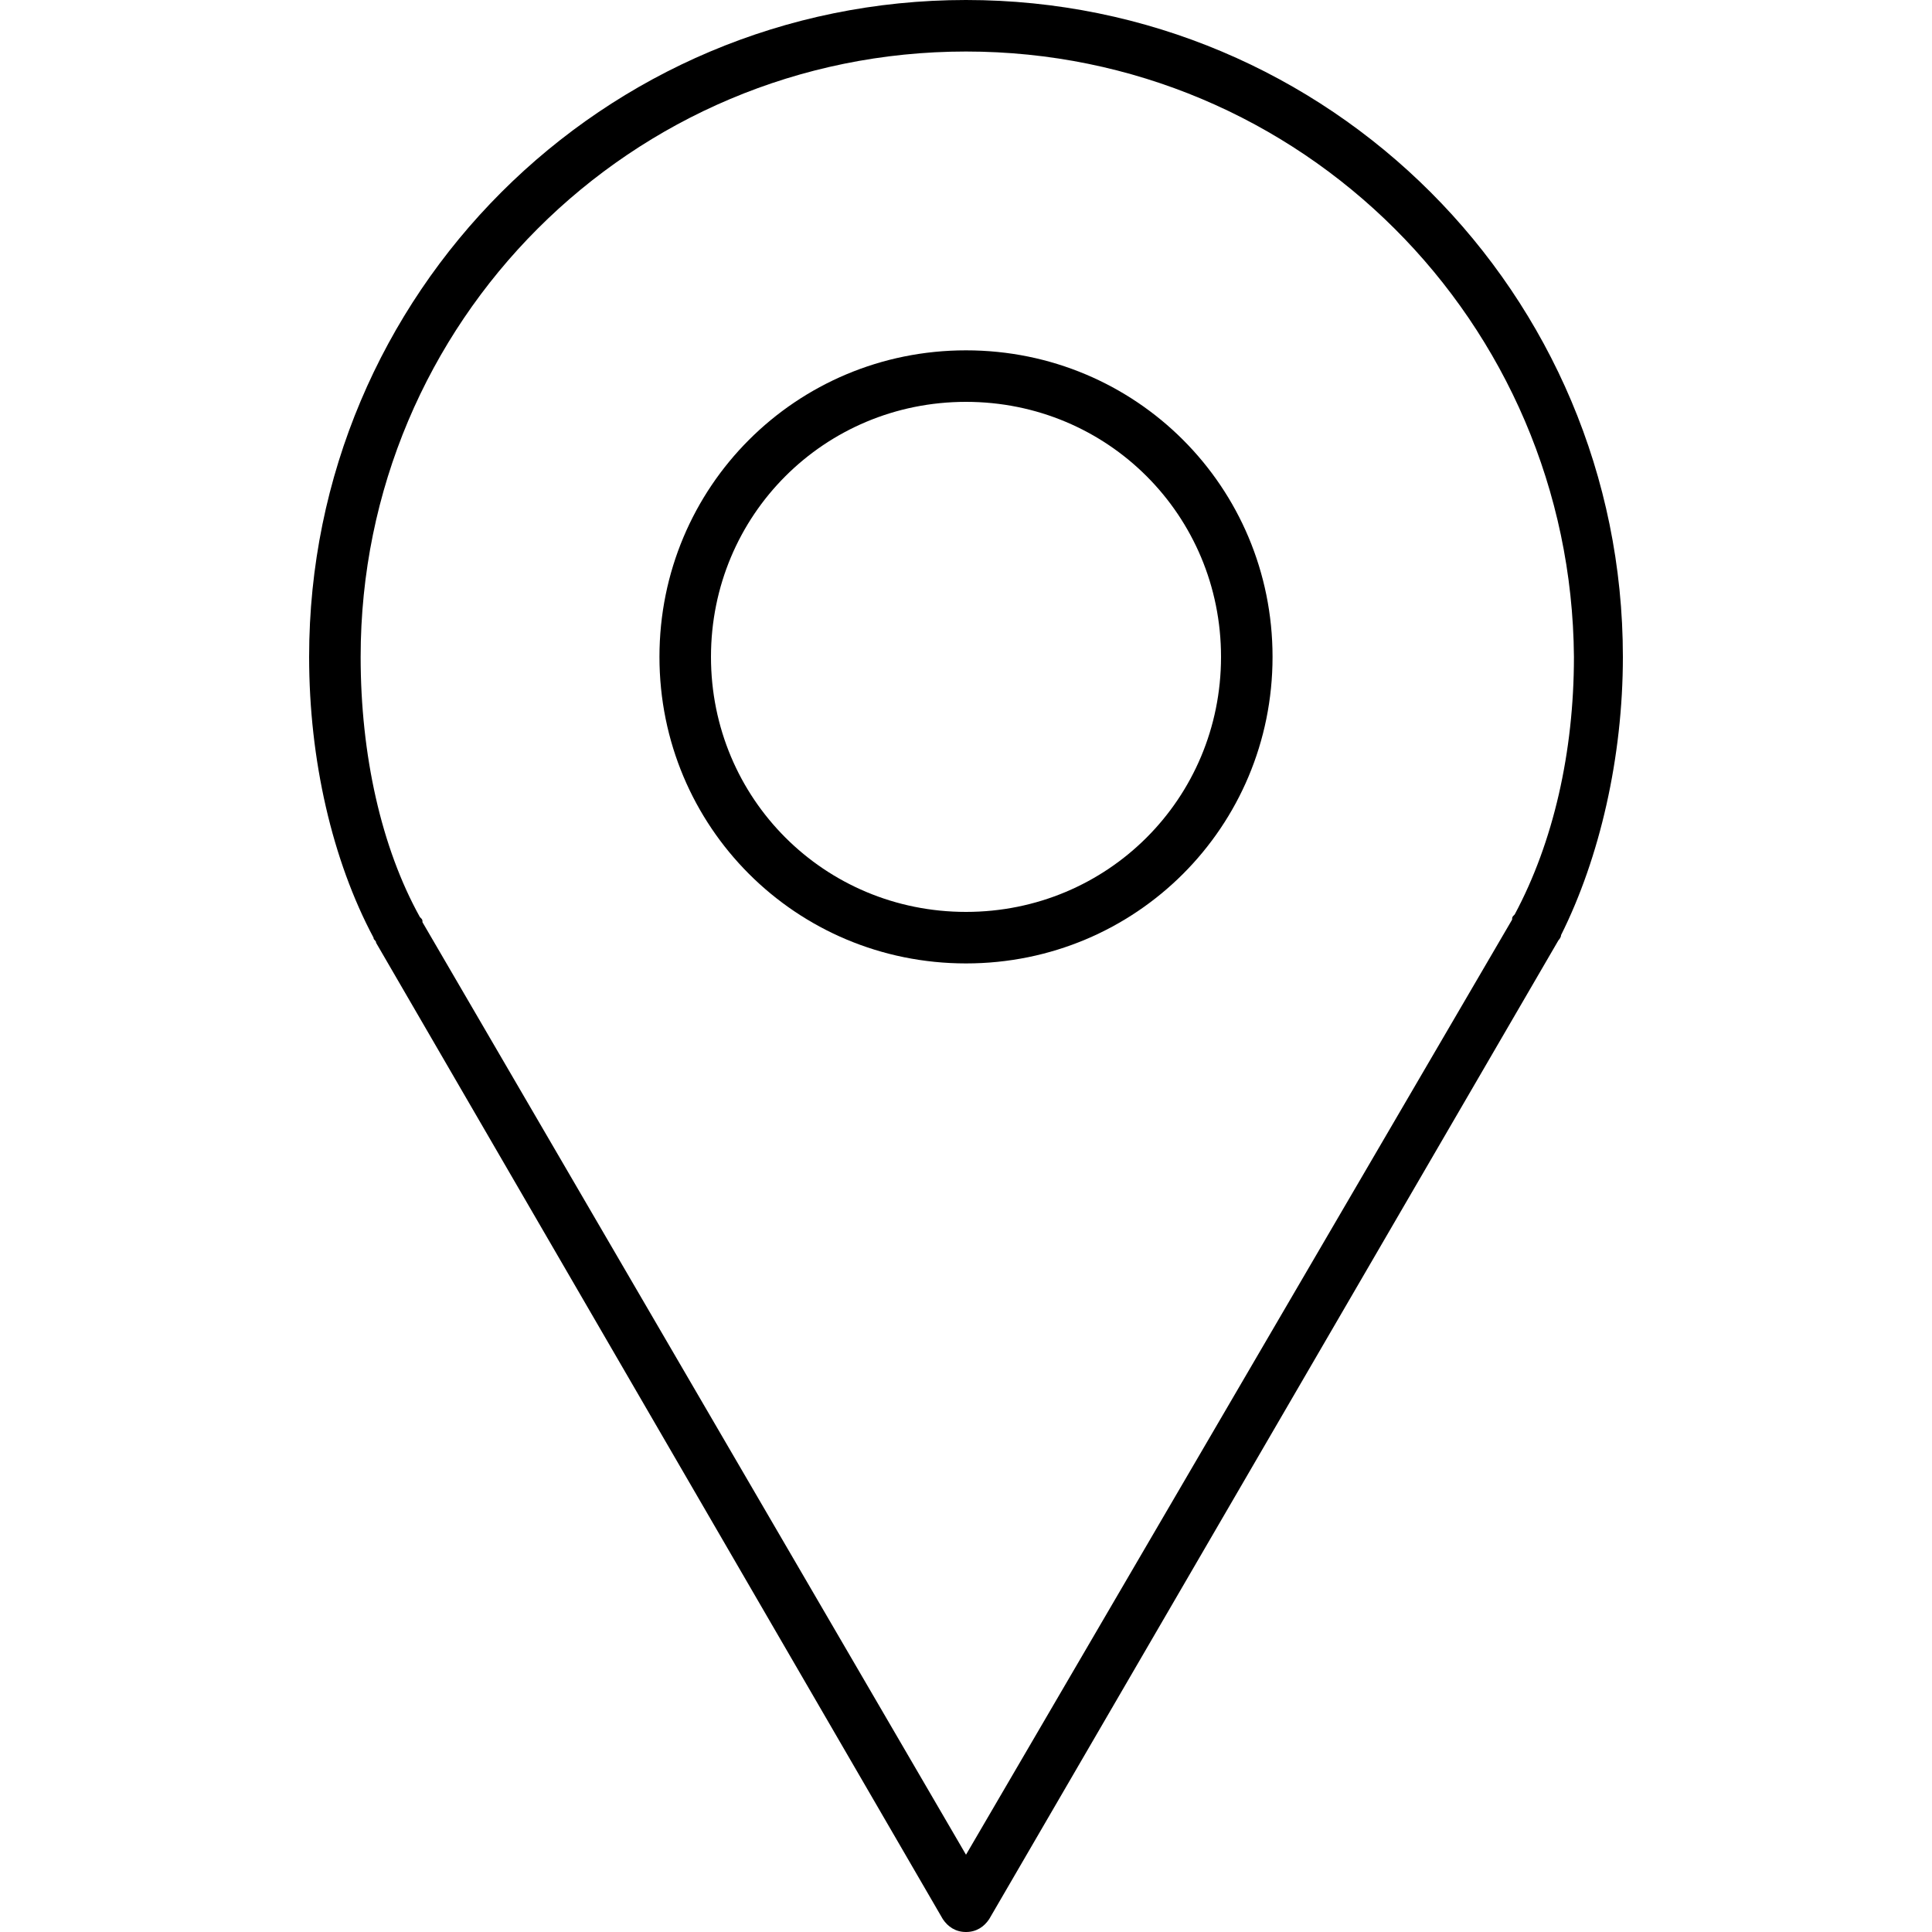 <svg xmlns="http://www.w3.org/2000/svg" xmlns:xlink="http://www.w3.org/1999/xlink" xml:space="preserve" enable-background="new 0 0 75 75" viewBox="0 0 75 75"><path d="M37.5 75c-.4 0-.7-.2-.9-.5l-22-37.9c0-.1-.1-.1-.1-.2-1.6-3-2.5-6.9-2.5-10.9C12 11.4 23.4 0 37.5 0S63 11.4 63 25.5c0 3.9-.9 7.8-2.4 10.8 0 .1-.1.2-.1.2l-22.1 38c-.2.3-.5.5-.9.5zM16.4 35.8 37.5 72l21.2-36.3c0-.1 0-.1.1-.2 1.5-2.8 2.3-6.3 2.3-10C61 12.5 50.5 2 37.5 2 24.5 2 14 12.5 14 25.5c0 3.8.8 7.4 2.3 10.1.1.1.1.1.1.2z"/><path d="M37.5 37.4c-6.6 0-11.9-5.3-11.9-11.9s5.3-11.9 11.9-11.9 11.9 5.3 11.9 11.9-5.3 11.9-11.9 11.9zm0-21.8c-5.5 0-9.9 4.4-9.9 9.9s4.4 9.9 9.9 9.9 9.9-4.4 9.9-9.9-4.4-9.9-9.9-9.9z"/></svg>